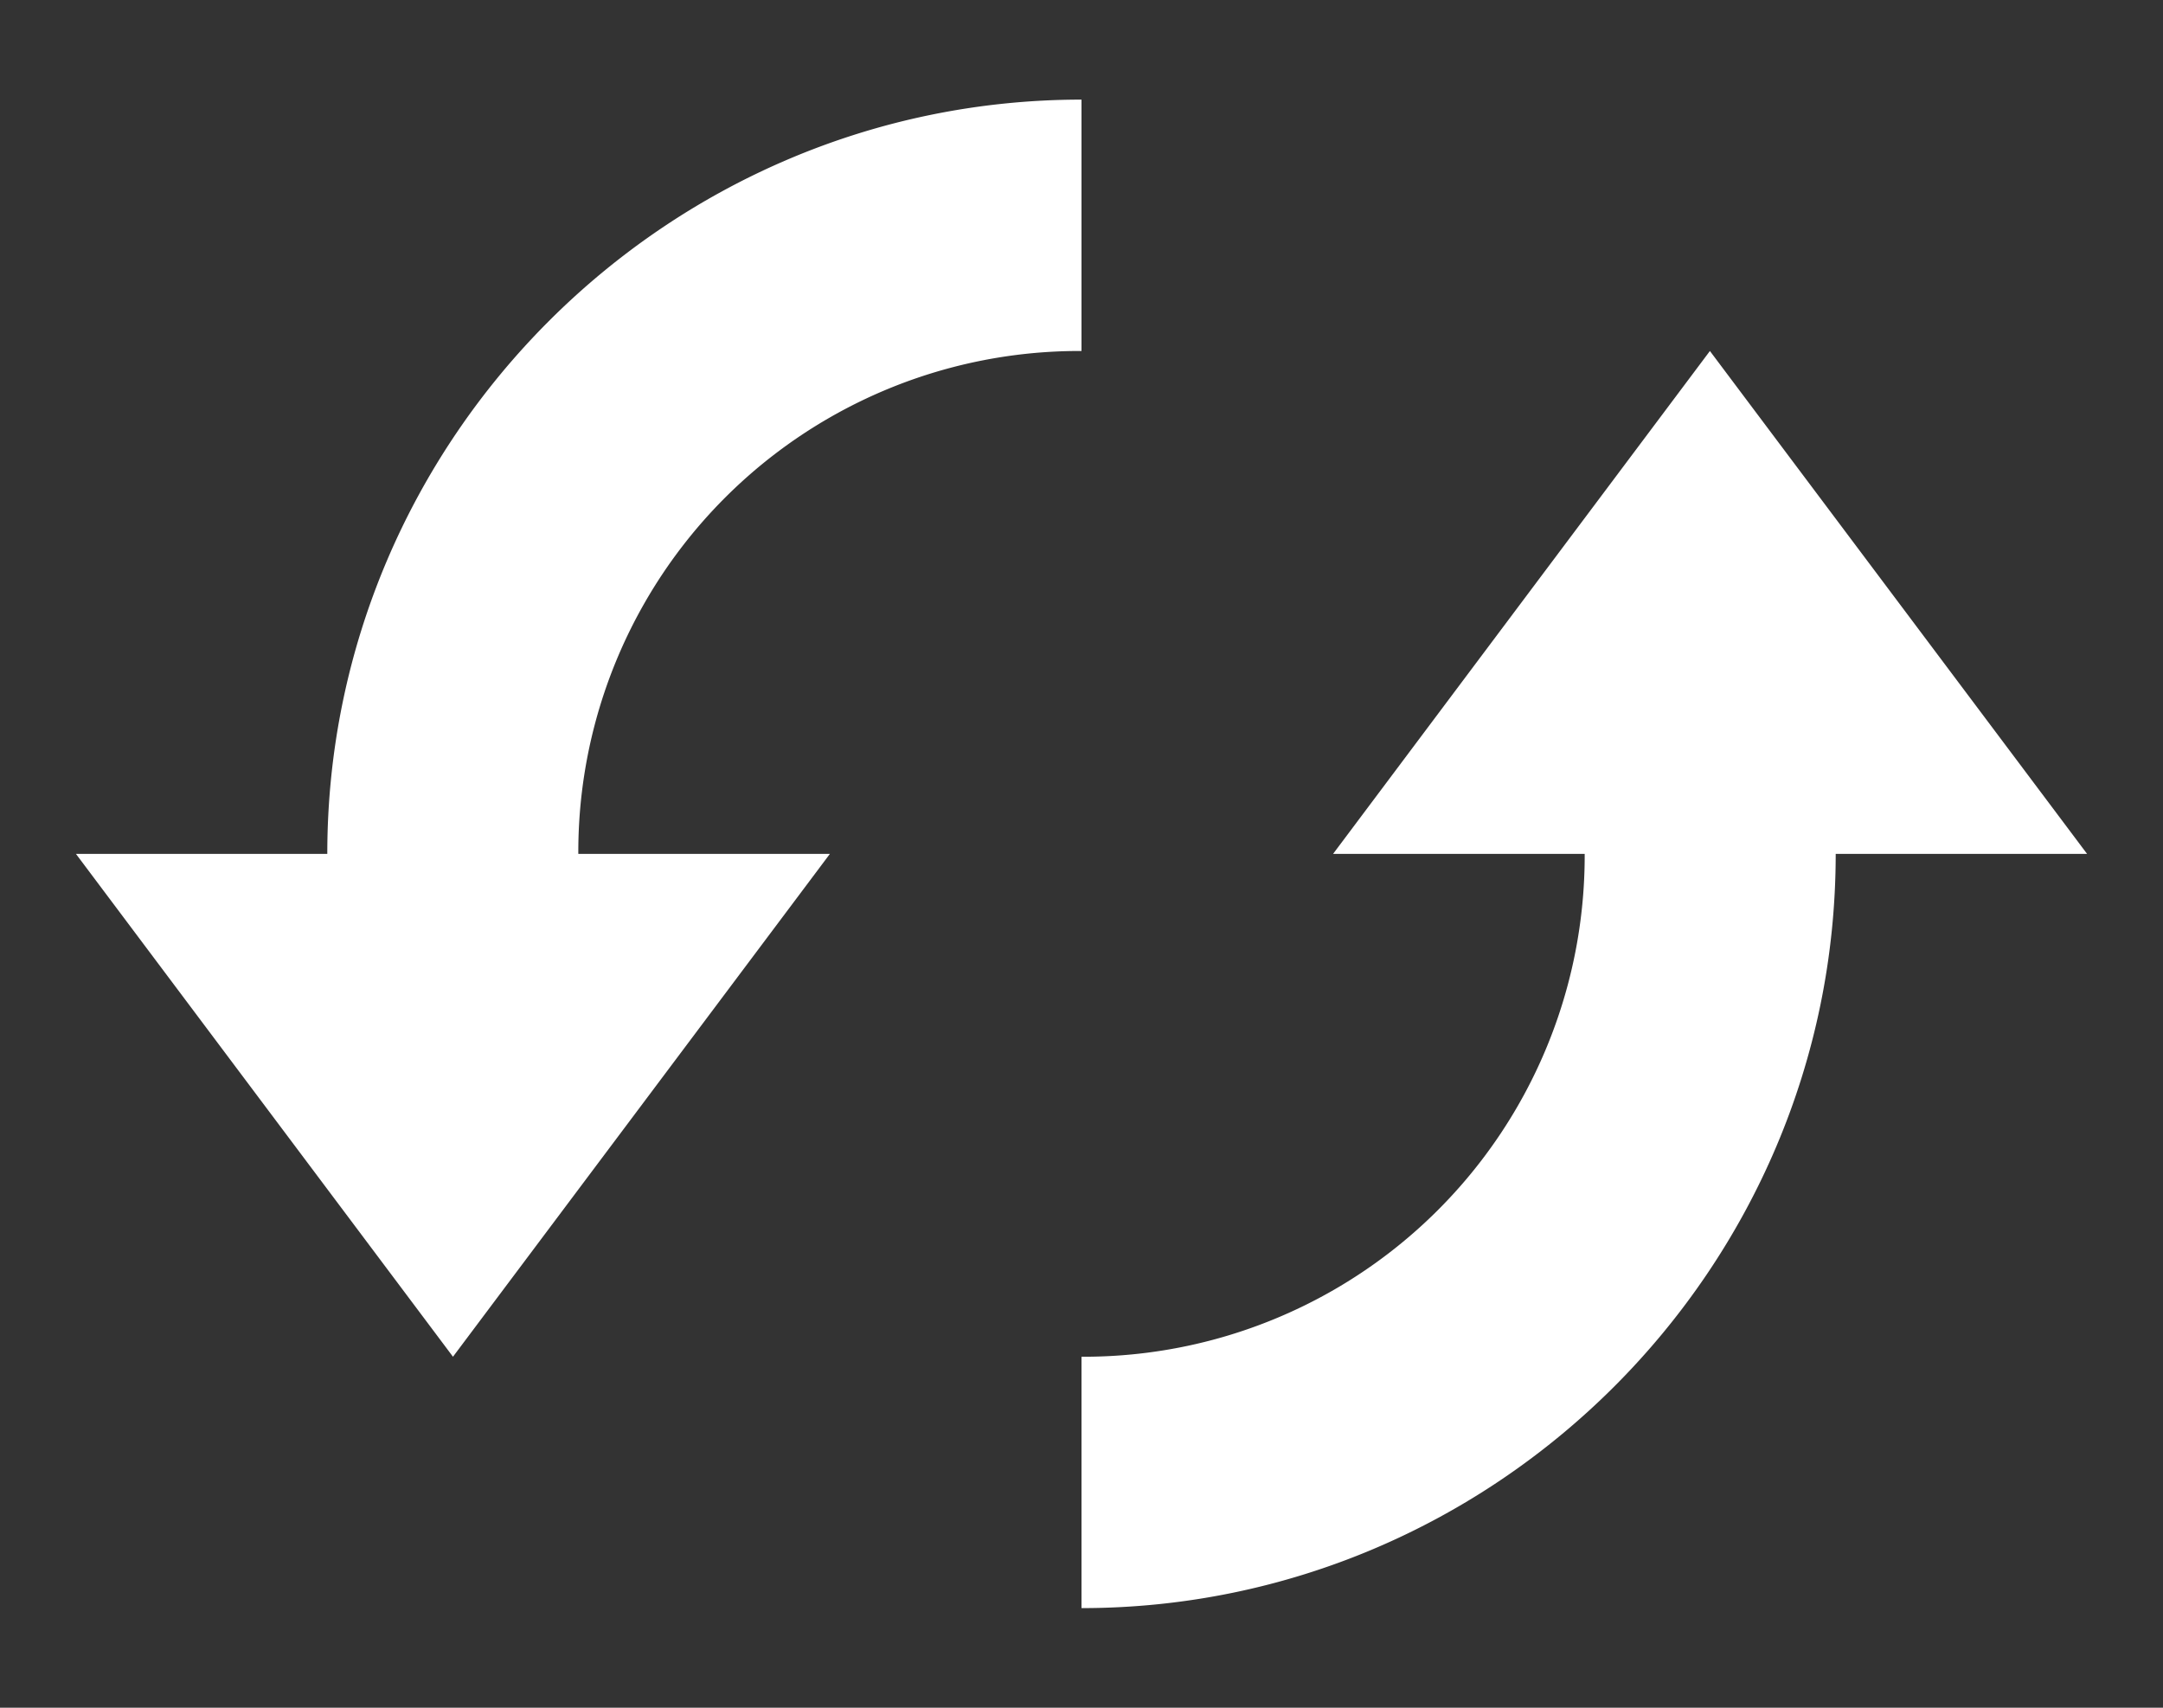 <svg width="19" height="15" viewBox="0 0 19 15" xmlns="http://www.w3.org/2000/svg"><rect x="0" y="0" width="19" height="15" fill="#333333" stroke="none"/><title>55A85B18-831A-424E-9B99-533DC71778D1</title><path d="M9.5.875c-3.644 0-6.625 2.98-6.625 6.625H.667l3.312 4.417L7.29 7.5h-2.21A4.4 4.4 0 0 1 9.5 3.083V.875zm5.52 2.208L11.71 7.5h2.21A4.4 4.4 0 0 1 9.5 11.917v2.208c3.644 0 6.625-2.98 6.625-6.625h2.208L15.02 3.083z" fill="#FFF" fill-rule="evenodd"/></svg>